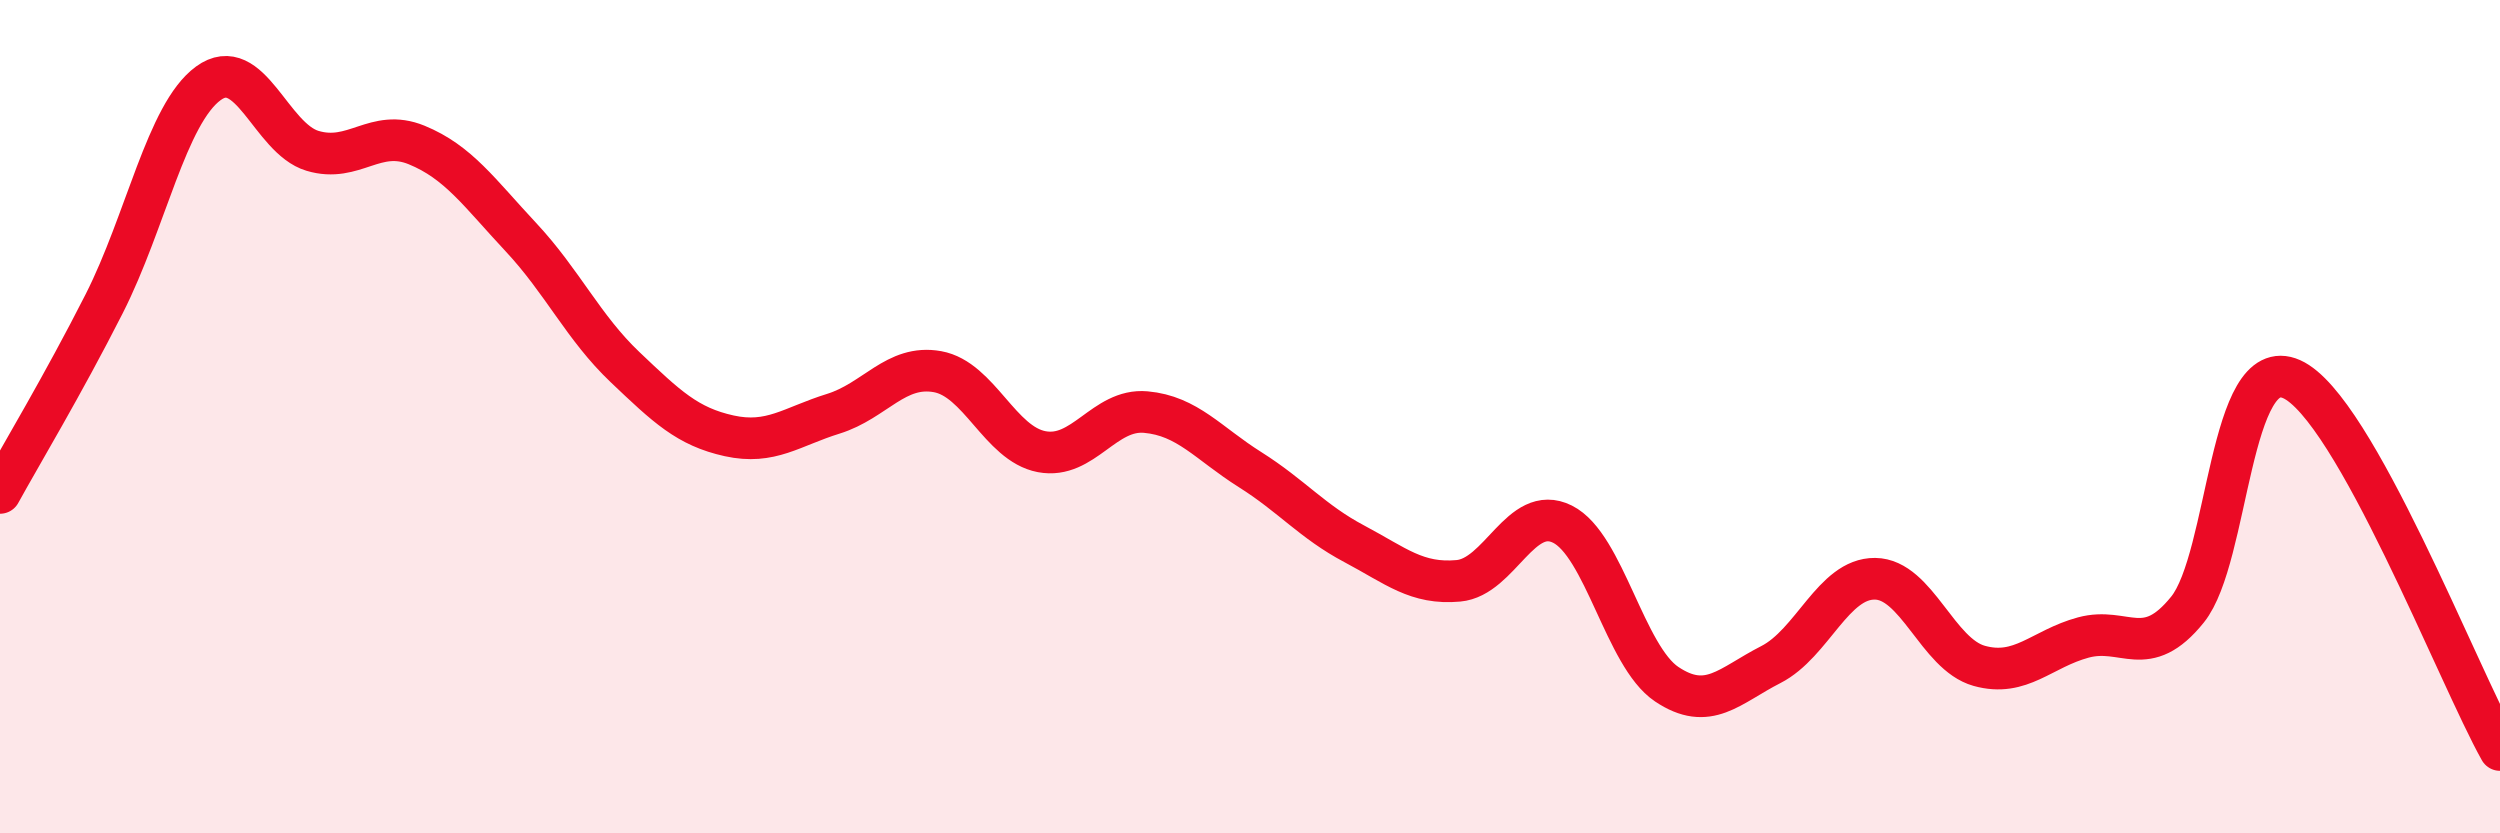 
    <svg width="60" height="20" viewBox="0 0 60 20" xmlns="http://www.w3.org/2000/svg">
      <path
        d="M 0,11.83 C 0.5,10.92 1.5,9.26 2.5,7.29 C 3.5,5.32 4,2.73 5,2 C 6,1.27 6.5,3.32 7.5,3.62 C 8.5,3.92 9,3.07 10,3.48 C 11,3.89 11.5,4.62 12.5,5.69 C 13.5,6.76 14,7.86 15,8.81 C 16,9.76 16.5,10.24 17.5,10.46 C 18.5,10.68 19,10.24 20,9.93 C 21,9.62 21.5,8.74 22.5,8.92 C 23.5,9.1 24,10.65 25,10.84 C 26,11.03 26.5,9.8 27.5,9.89 C 28.5,9.98 29,10.64 30,11.27 C 31,11.9 31.5,12.52 32.5,13.05 C 33.5,13.58 34,14.03 35,13.94 C 36,13.85 36.5,12.08 37.5,12.58 C 38.5,13.08 39,15.75 40,16.42 C 41,17.09 41.5,16.46 42.5,15.95 C 43.5,15.44 44,13.88 45,13.89 C 46,13.9 46.5,15.7 47.5,15.98 C 48.5,16.26 49,15.57 50,15.3 C 51,15.03 51.5,15.87 52.5,14.63 C 53.5,13.39 53.5,8.43 55,9.1 C 56.5,9.77 59,16.22 60,18L60 20L0 20Z"
        fill="#EB0A25"
        opacity="0.1"
        stroke-linecap="round"
        stroke-linejoin="round"
      />
      <path
        d="M 0,11.83 C 0.5,10.92 1.5,9.26 2.5,7.29 C 3.5,5.32 4,2.73 5,2 C 6,1.27 6.5,3.32 7.5,3.62 C 8.5,3.92 9,3.07 10,3.48 C 11,3.89 11.5,4.62 12.5,5.69 C 13.5,6.76 14,7.86 15,8.81 C 16,9.76 16.5,10.24 17.5,10.46 C 18.5,10.68 19,10.24 20,9.93 C 21,9.62 21.5,8.74 22.5,8.92 C 23.5,9.1 24,10.65 25,10.84 C 26,11.03 26.5,9.8 27.5,9.89 C 28.5,9.98 29,10.64 30,11.27 C 31,11.9 31.5,12.52 32.5,13.05 C 33.5,13.58 34,14.03 35,13.94 C 36,13.85 36.5,12.08 37.5,12.58 C 38.5,13.08 39,15.75 40,16.42 C 41,17.09 41.5,16.46 42.5,15.95 C 43.5,15.44 44,13.88 45,13.89 C 46,13.9 46.5,15.7 47.5,15.98 C 48.5,16.26 49,15.57 50,15.3 C 51,15.03 51.5,15.87 52.5,14.63 C 53.5,13.39 53.5,8.43 55,9.1 C 56.5,9.77 59,16.22 60,18"
        stroke="#EB0A25"
        stroke-width="1"
        fill="none"
        stroke-linecap="round"
        stroke-linejoin="round"
      />
    </svg>
  